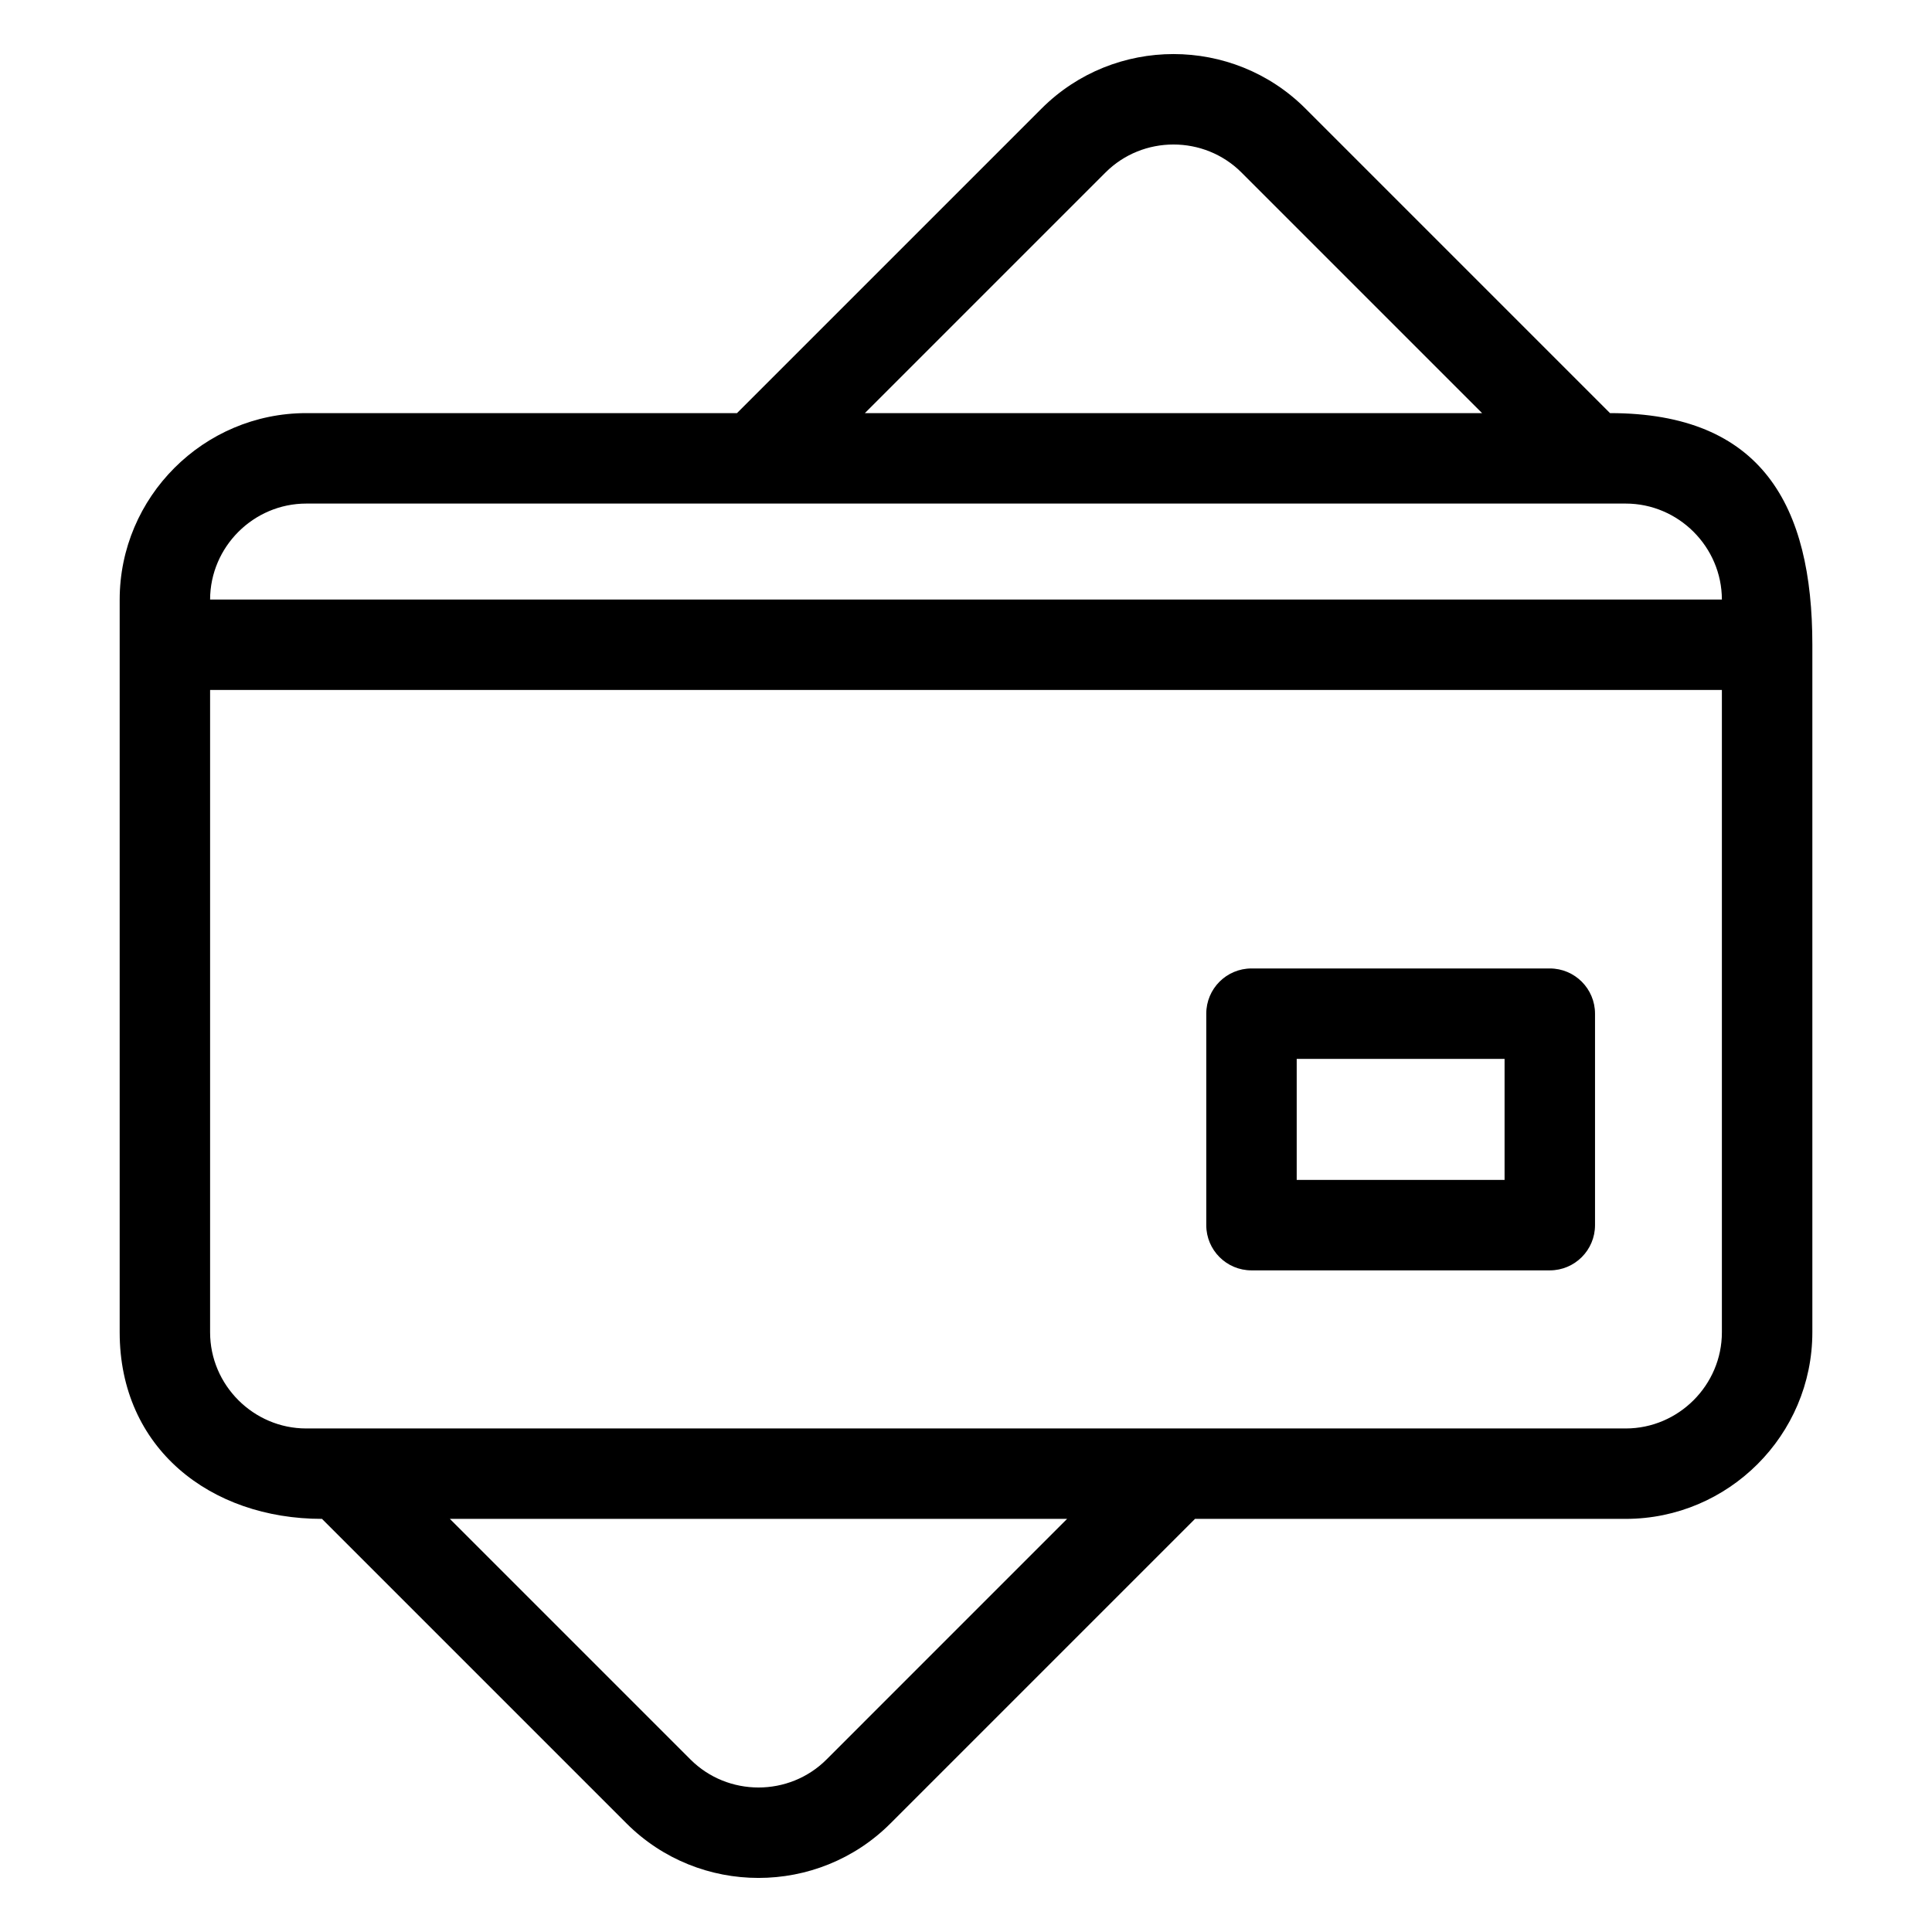 <?xml version="1.0" encoding="UTF-8"?>
<!-- Uploaded to: SVG Repo, www.svgrepo.com, Generator: SVG Repo Mixer Tools -->
<svg fill="#000000" width="800px" height="800px" version="1.1" viewBox="144 144 512 512" xmlns="http://www.w3.org/2000/svg">
 <path d="m225.16 253.48h114.15l80.719-80.715c19.242-19.25 50.676-19.25 69.926 0l80.715 80.715c40.309 0 53.621 24.559 53.621 61.379v182.21c0 27.223-22.227 49.449-49.449 49.449h-114.15l-80.719 80.715c-19.25 19.25-50.676 19.25-69.93 0l-80.715-80.715c-29.586 0-53.613-18.703-53.613-49.449v-194.14c0-27.223 22.227-49.449 49.449-49.449zm148.04 0h163.57l-63.766-63.766c-9.891-9.891-26.148-9.891-36.035 0l-63.766 63.766zm53.59 293.04h-163.57l63.766 63.766c9.895 9.891 26.152 9.891 36.043 0zm48.867-145.87h79.055c6.617 0 11.984 5.367 11.984 11.984v56.043c0 6.617-5.367 11.984-11.984 11.984h-79.055c-6.617 0-11.984-5.367-11.984-11.984v-56.043c0-6.617 5.367-11.984 11.984-11.984zm67.07 23.969h-55.086v32.074h55.086zm-343.05-121.74h400.64c-0.031-13.965-11.508-25.426-25.48-25.426h-349.68c-13.973 0-25.449 11.461-25.48 25.426zm400.64 23.969h-400.64v170.23c0 13.988 11.492 25.48 25.48 25.48h349.68c13.988 0 25.48-11.492 25.48-25.48z"/>
</svg>